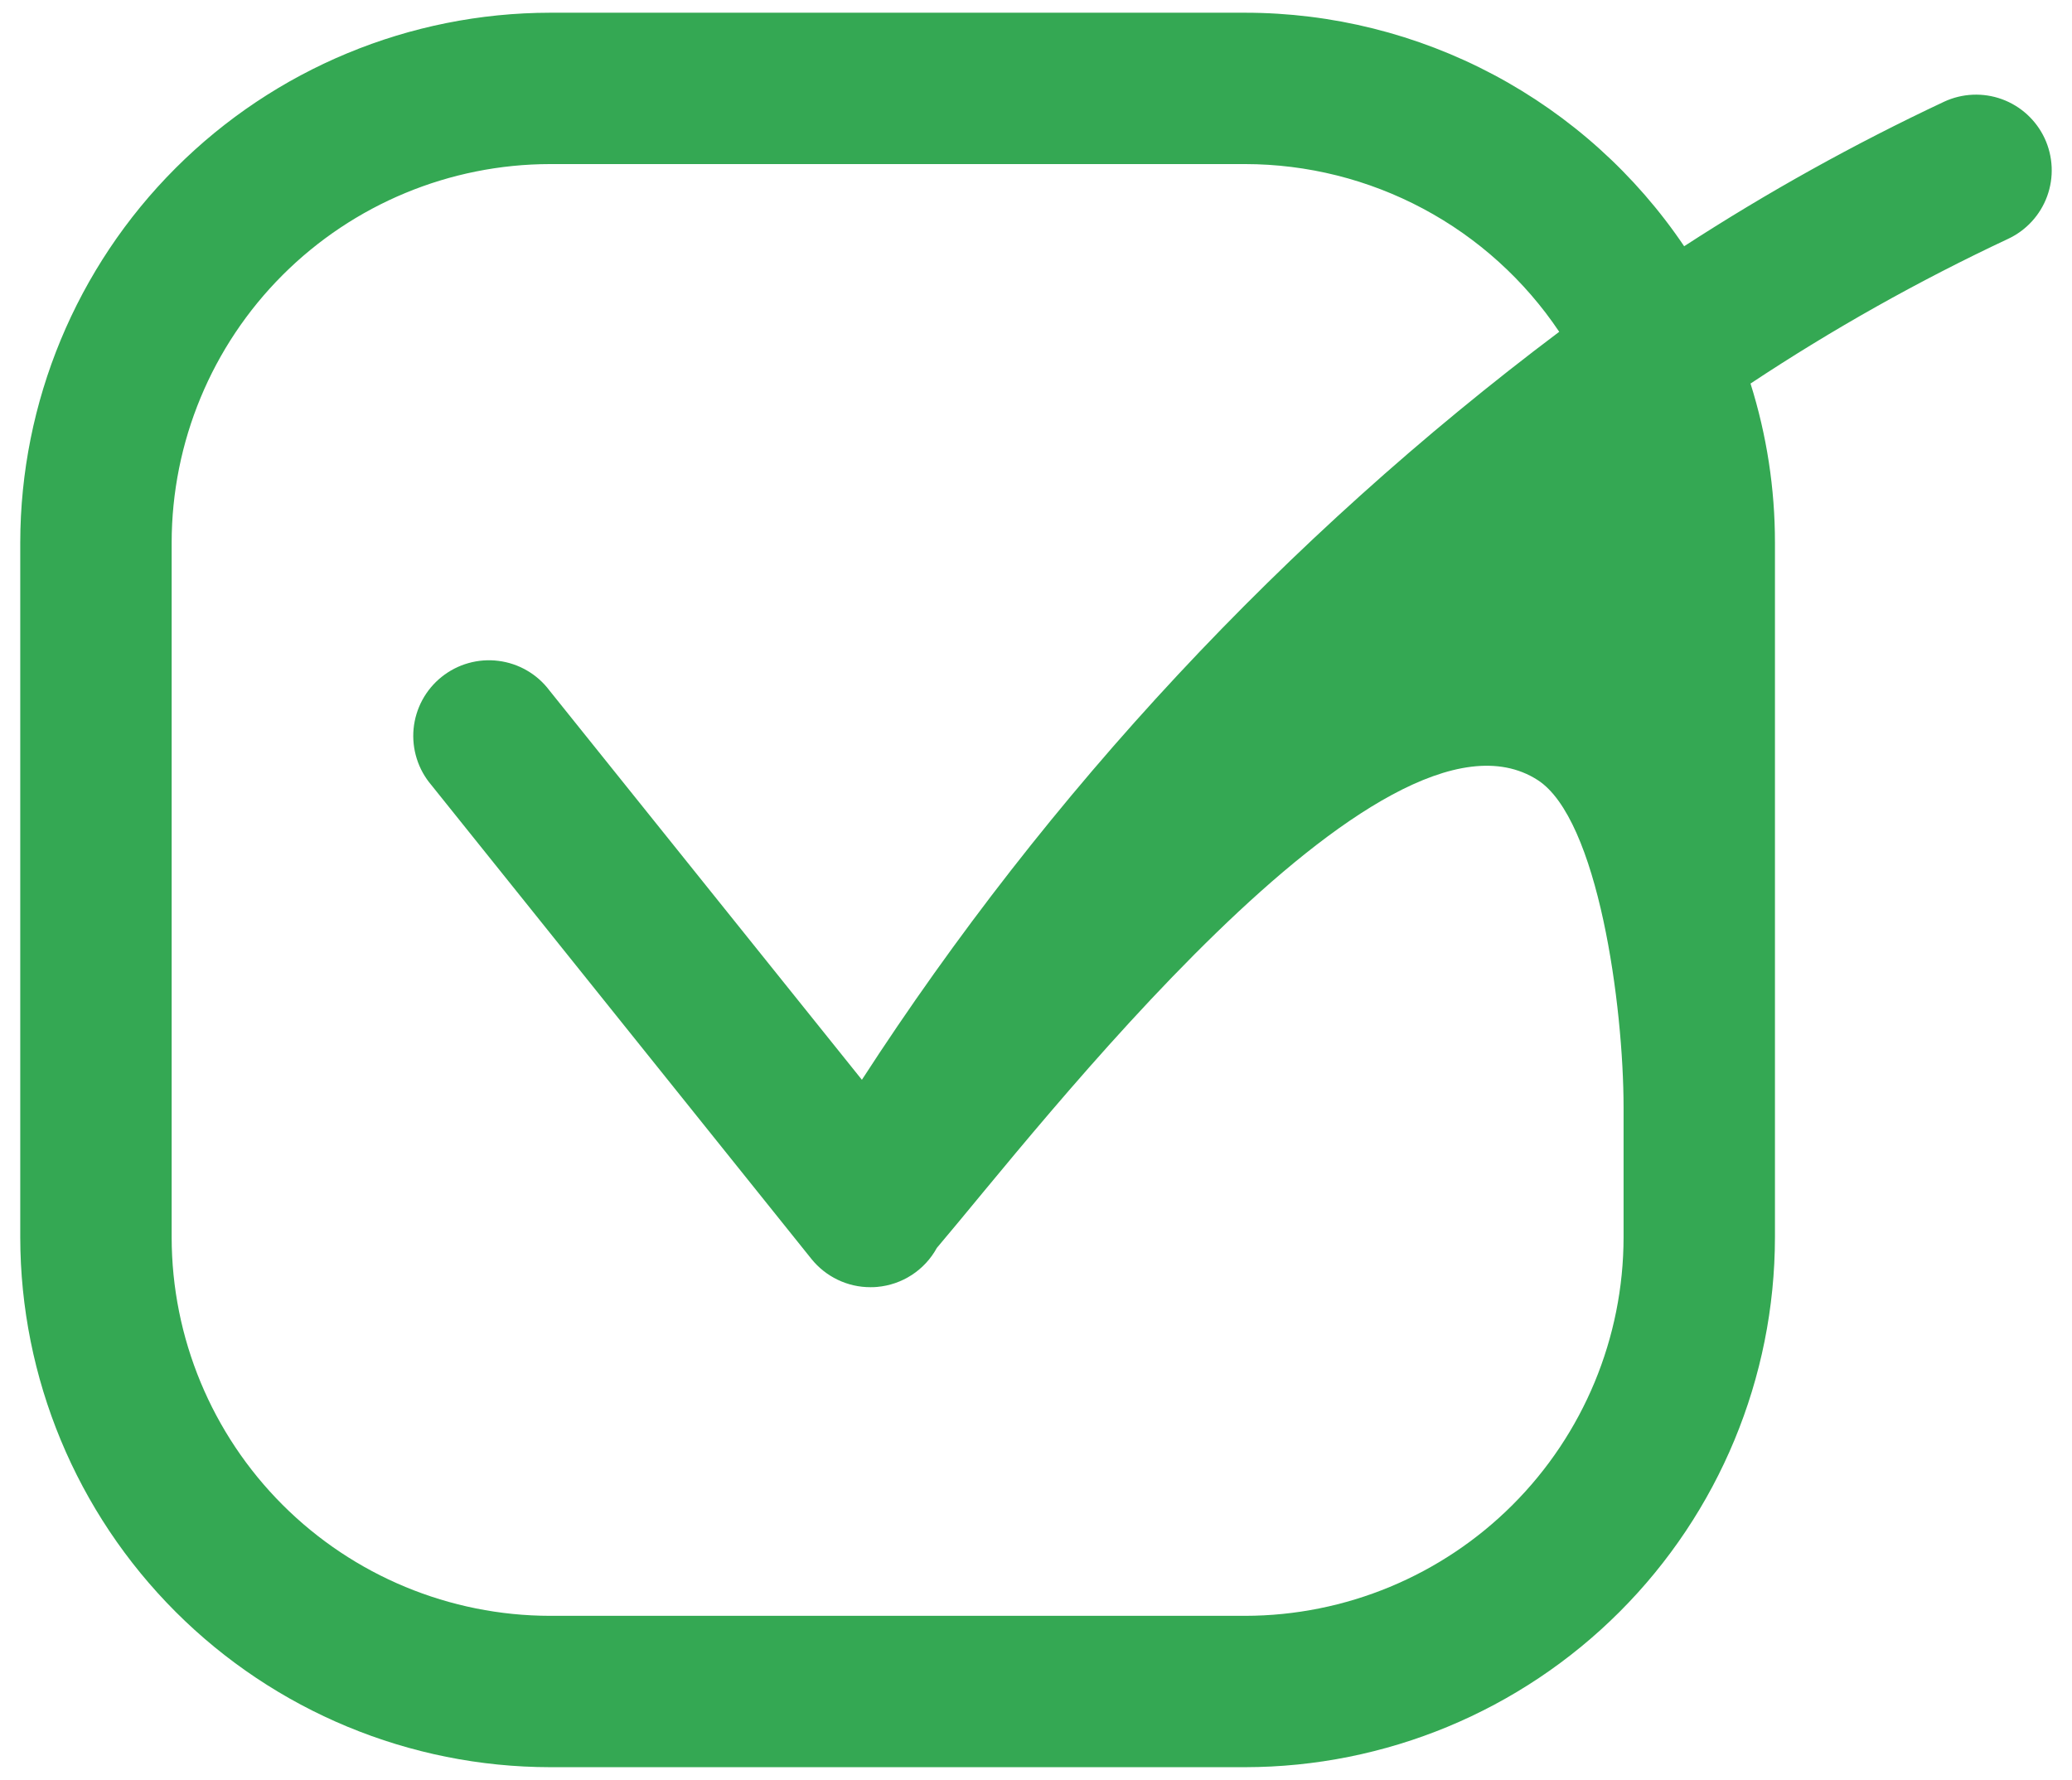 <svg width="71" height="61" viewBox="0 0 71 61" fill="none" xmlns="http://www.w3.org/2000/svg">
<path d="M70.063 4.741C69.772 4.118 69.246 3.636 68.6 3.4C67.954 3.165 67.24 3.196 66.617 3.486C63.539 4.933 60.563 6.587 57.71 8.439C56.049 5.976 53.808 3.958 51.185 2.563C48.563 1.168 45.637 0.437 42.666 0.436H18.851C14.037 0.441 9.422 2.356 6.018 5.76C2.614 9.163 0.7 13.778 0.694 18.592V42.408C0.7 47.221 2.614 51.836 6.018 55.24C9.422 58.644 14.037 60.559 18.851 60.564H42.665C47.479 60.559 52.094 58.644 55.497 55.24C58.901 51.836 60.816 47.221 60.821 42.408V18.592C60.822 16.744 60.539 14.907 59.984 13.145C62.798 11.28 65.746 9.624 68.802 8.19C69.112 8.046 69.39 7.843 69.621 7.592C69.852 7.341 70.031 7.047 70.148 6.727C70.265 6.407 70.318 6.066 70.303 5.726C70.288 5.385 70.207 5.051 70.063 4.741ZM55.634 42.408C55.63 45.846 54.263 49.143 51.831 51.574C49.4 54.005 46.103 55.373 42.665 55.377H18.851C15.412 55.373 12.116 54.005 9.684 51.574C7.253 49.143 5.886 45.846 5.882 42.408V18.592C5.886 15.154 7.253 11.857 9.684 9.426C12.116 6.995 15.412 5.627 18.851 5.623H42.665C44.793 5.625 46.888 6.15 48.765 7.152C50.643 8.154 52.244 9.603 53.429 11.371C44.02 18.447 35.932 27.124 29.534 37.006L18.828 23.664C18.62 23.386 18.358 23.153 18.057 22.979C17.757 22.804 17.424 22.692 17.079 22.649C16.735 22.605 16.385 22.631 16.05 22.726C15.716 22.82 15.404 22.981 15.133 23.198C14.862 23.415 14.637 23.685 14.472 23.99C14.307 24.296 14.205 24.632 14.172 24.978C14.14 25.324 14.177 25.673 14.282 26.004C14.386 26.335 14.557 26.642 14.782 26.906L27.804 43.145C28.047 43.447 28.355 43.692 28.706 43.86C29.056 44.028 29.439 44.115 29.827 44.114C29.902 44.114 29.978 44.114 30.053 44.105C30.478 44.068 30.888 43.927 31.245 43.694C31.602 43.461 31.897 43.143 32.102 42.768C35.5 38.777 47.369 23.315 52.69 26.733C54.765 28.071 55.634 34.465 55.634 37.96V42.408Z" fill="#34A853"/>
</svg>
